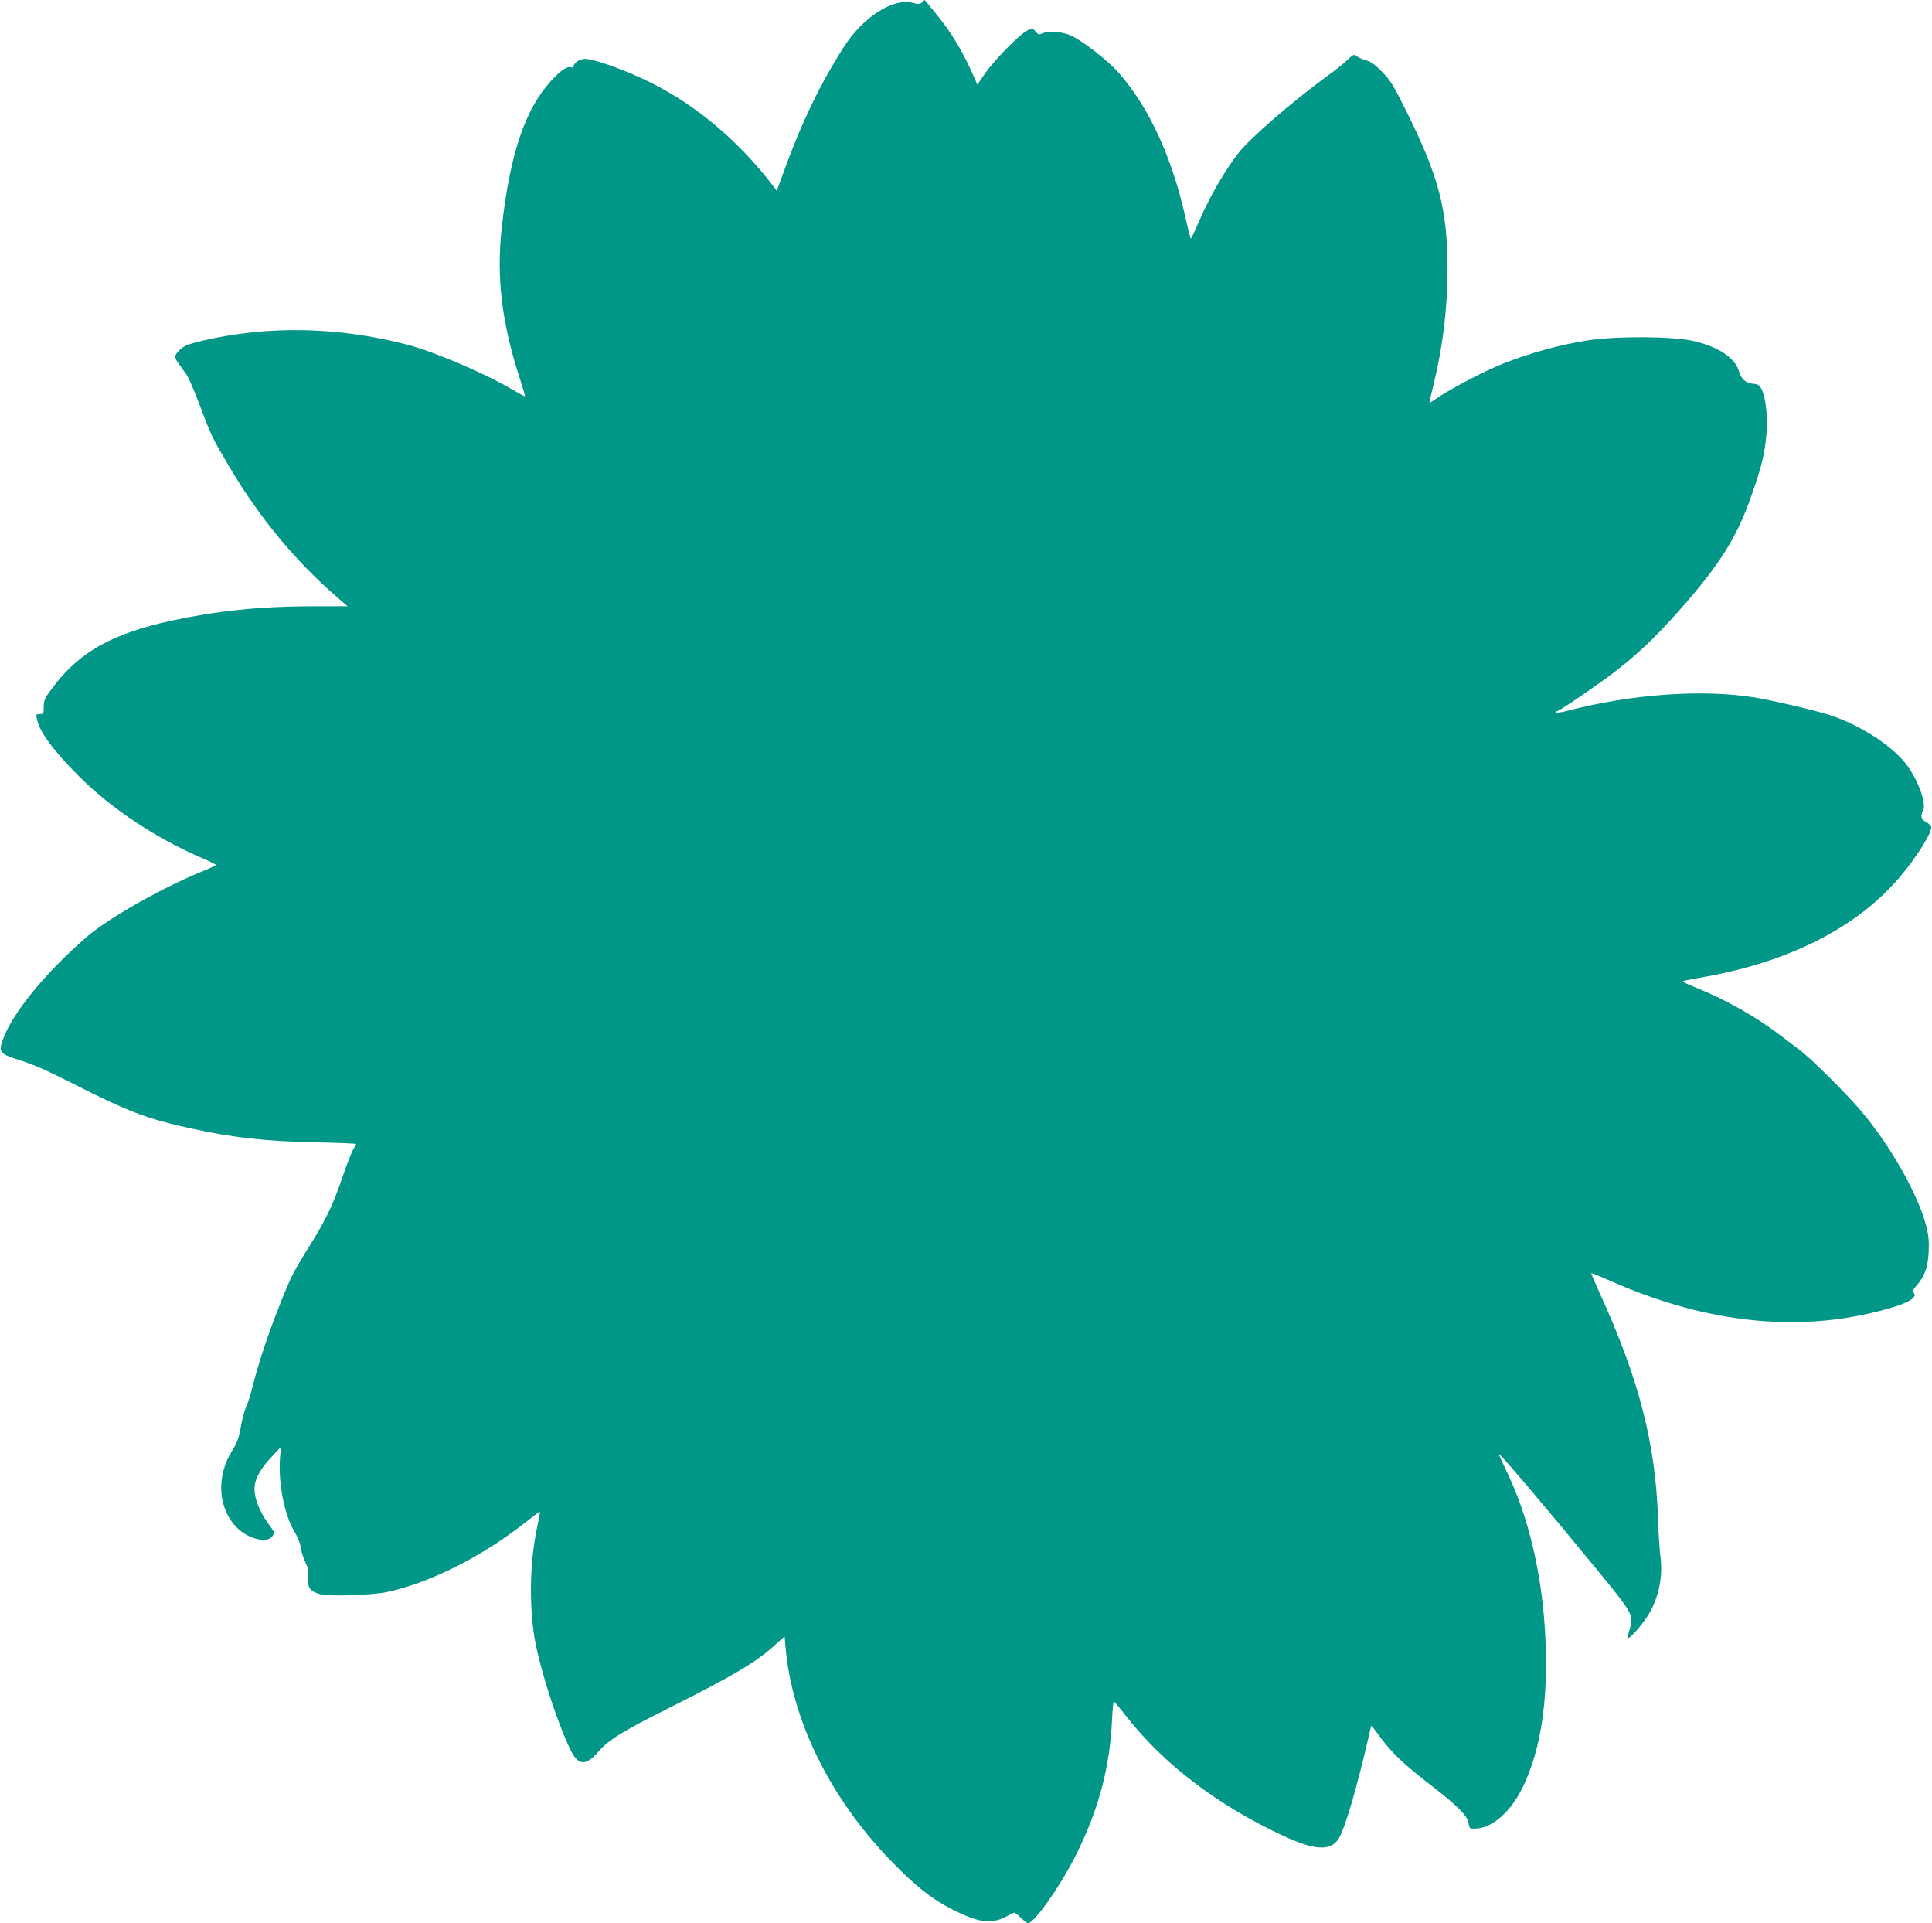 <?xml version="1.0" standalone="no"?>
<!DOCTYPE svg PUBLIC "-//W3C//DTD SVG 20010904//EN"
 "http://www.w3.org/TR/2001/REC-SVG-20010904/DTD/svg10.dtd">
<svg version="1.0" xmlns="http://www.w3.org/2000/svg"
 width="1280pt" height="1274pt" viewBox="0 0 1280 1274"
 preserveAspectRatio="xMidYMid meet">
<g transform="translate(0,1274) scale(0.1,-0.1)"
fill="#009688" stroke="none">
<path d="M6109 12725 c-13 -14 -22 -14 -61 -4 -129 35 -329 -93 -456 -290
-156 -242 -283 -506 -402 -835 l-44 -120 -25 34 c-227 295 -502 528 -804 680
-163 82 -378 160 -442 160 -35 0 -75 -27 -75 -51 0 -6 -7 -8 -16 -5 -25 10
-68 -19 -134 -91 -172 -188 -272 -485 -326 -973 -36 -324 0 -626 116 -985 23
-70 40 -128 38 -130 -2 -2 -41 19 -88 47 -172 102 -516 249 -685 293 -459 121
-927 130 -1364 28 -94 -23 -120 -33 -148 -59 -40 -38 -41 -50 -8 -95 13 -19
36 -50 50 -69 14 -20 54 -112 89 -206 76 -202 82 -215 197 -409 202 -340 438
-624 718 -866 l64 -55 -249 0 c-330 -1 -619 -31 -916 -95 -394 -86 -609 -206
-785 -438 -57 -76 -63 -88 -63 -133 0 -45 -2 -48 -26 -48 -24 0 -26 -3 -20
-31 17 -86 105 -206 275 -377 217 -218 510 -413 824 -548 48 -20 87 -40 87
-44 0 -3 -47 -25 -104 -48 -261 -108 -612 -307 -751 -428 -275 -238 -494 -506
-556 -681 -30 -84 -22 -94 118 -138 84 -26 187 -72 358 -159 348 -177 480
-228 765 -290 283 -62 494 -86 833 -93 147 -3 267 -8 267 -11 0 -2 -9 -19 -20
-37 -11 -18 -42 -97 -69 -177 -66 -192 -110 -284 -218 -458 -113 -181 -126
-207 -206 -410 -74 -188 -134 -368 -172 -519 -14 -57 -34 -120 -44 -140 -10
-20 -26 -79 -35 -131 -14 -76 -25 -107 -55 -155 -112 -175 -98 -391 33 -519
76 -73 199 -101 231 -52 16 23 14 27 -29 85 -55 76 -89 160 -90 226 0 64 37
135 117 218 l58 62 -6 -75 c-12 -167 29 -377 98 -490 19 -32 37 -76 40 -104 4
-26 17 -69 30 -95 19 -38 23 -58 19 -103 -5 -67 12 -90 80 -109 59 -16 350 -6
448 16 288 64 624 234 915 463 49 39 91 70 92 68 2 -1 -6 -43 -16 -92 -47
-213 -56 -475 -26 -703 25 -191 147 -582 246 -785 50 -103 101 -106 184 -9 67
77 158 134 460 285 437 219 586 308 711 422 l62 56 7 -78 c43 -484 299 -998
700 -1411 157 -162 266 -249 395 -315 182 -94 266 -105 367 -52 26 15 51 26
55 26 4 0 23 -16 42 -35 20 -19 41 -35 47 -35 43 0 229 268 329 475 142 292
212 560 227 862 3 73 9 133 12 133 3 -1 40 -44 81 -97 250 -320 608 -593 1044
-795 209 -97 313 -102 366 -16 42 69 122 343 202 692 l13 58 67 -90 c74 -98
152 -172 328 -308 175 -135 241 -201 249 -249 7 -40 7 -40 50 -38 110 5 231
112 310 275 118 244 168 564 150 976 -18 422 -111 818 -263 1127 -28 58 -48
104 -45 103 16 -6 332 -379 642 -757 238 -290 250 -310 228 -389 -7 -26 -16
-56 -18 -67 -8 -30 59 36 114 112 86 120 123 272 104 421 -6 42 -13 154 -16
247 -16 503 -127 932 -385 1495 -33 73 -59 134 -57 136 2 2 53 -19 115 -46
594 -266 1173 -342 1707 -225 235 52 347 101 315 140 -10 12 -7 21 20 52 52
59 72 116 78 218 3 71 0 109 -16 173 -55 214 -242 542 -444 777 -101 116 -321
335 -393 388 -23 18 -80 61 -126 96 -162 124 -361 237 -559 317 -85 34 -100
43 -80 48 14 3 77 15 140 26 558 101 997 325 1278 650 119 138 228 313 216
345 -4 9 -19 22 -35 31 -31 15 -37 41 -18 75 25 47 -36 210 -116 312 -94 119
-293 248 -486 315 -83 29 -378 99 -509 121 -347 57 -819 24 -1247 -88 -40 -10
-73 -15 -73 -10 0 5 4 9 8 9 10 0 147 91 291 194 171 121 311 246 454 403 313
344 439 536 540 828 64 182 83 255 97 376 15 119 2 267 -28 329 -15 30 -23 35
-57 38 -49 4 -78 30 -94 83 -27 91 -141 165 -310 202 -133 29 -507 31 -686 3
-185 -28 -388 -84 -567 -155 -131 -52 -366 -176 -460 -243 -16 -11 -28 -17
-28 -14 0 3 13 58 29 124 61 251 91 500 91 763 0 389 -57 608 -272 1041 -84
170 -106 205 -160 261 -48 49 -74 68 -108 78 -25 7 -53 19 -63 28 -16 13 -21
11 -60 -26 -23 -22 -78 -66 -122 -98 -238 -173 -519 -416 -600 -519 -87 -111
-186 -281 -252 -432 -32 -74 -60 -134 -63 -134 -3 0 -20 66 -38 148 -90 396
-239 718 -436 945 -79 91 -259 229 -334 257 -59 22 -138 26 -176 9 -22 -10
-28 -9 -44 11 -18 22 -21 23 -53 10 -46 -19 -223 -199 -284 -288 l-50 -73 -14
33 c-80 186 -154 309 -271 451 -34 42 -63 77 -64 77 -1 0 -9 -7 -17 -15z"/>
</g>
</svg>
